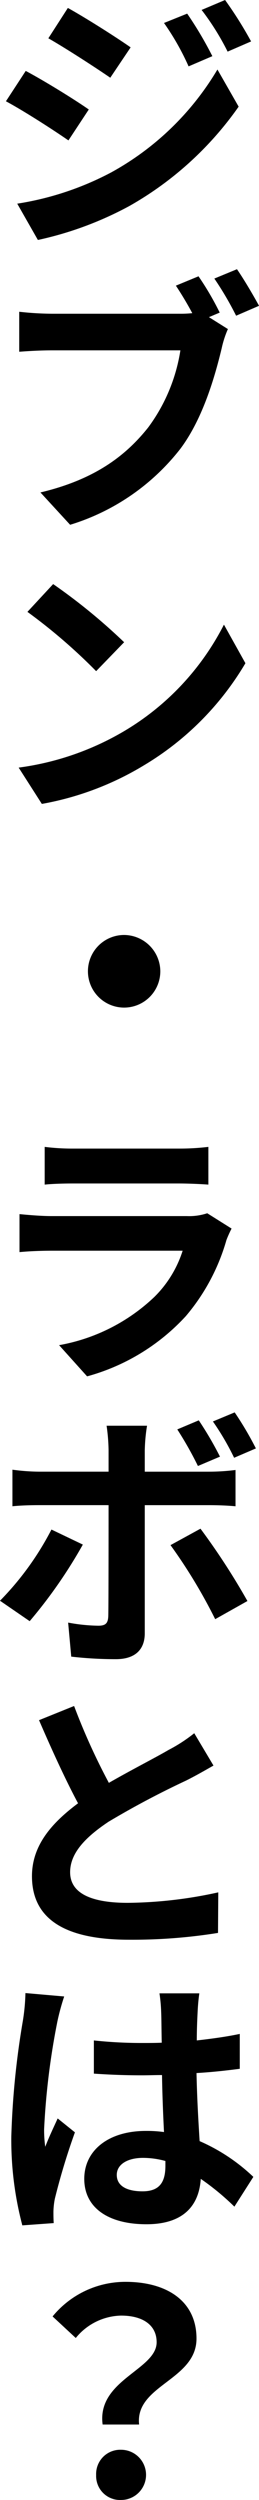 <svg id="グループ_860" data-name="グループ 860" xmlns="http://www.w3.org/2000/svg" xmlns:xlink="http://www.w3.org/1999/xlink" width="27.479" height="264.389" viewBox="0 0 27.479 264.389">
  <defs>
    <clipPath id="clip-path">
      <rect id="長方形_1102" data-name="長方形 1102" width="27.479" height="264.389" fill="none"/>
    </clipPath>
  </defs>
  <g id="グループ_859" data-name="グループ 859" clip-path="url(#clip-path)">
    <path id="パス_4108" data-name="パス 4108" d="M9.419,11.58,7.26,14.85C5.61,13.71,2.579,11.76.63,10.71L2.73,7.5c1.979,1.05,5.189,3.029,6.689,4.08m2.311,6.69A29.725,29.725,0,0,0,23.069,7.35l2.25,3.929a35.454,35.454,0,0,1-11.579,10.5,36.589,36.589,0,0,1-9.72,3.6l-2.191-3.84a31.729,31.729,0,0,0,9.9-3.269M13.86,5.01,11.7,8.22C10.079,7.109,7.02,5.13,5.13,4.05L7.2.84c1.95,1.08,5.16,3.12,6.66,4.17m8.669.93-2.52,1.08A26.932,26.932,0,0,0,17.4,2.43l2.46-.989a39.246,39.246,0,0,1,2.67,4.5m4.11-1.56-2.49,1.08a27.035,27.035,0,0,0-2.76-4.41L23.879,0a41.352,41.352,0,0,1,2.76,4.38"/>
    <path id="パス_4109" data-name="パス 4109" d="M23.309,33.06l-1.14.48,2.01,1.26a10.691,10.691,0,0,0-.66,2.04c-.689,2.85-1.95,7.38-4.38,10.619A23.547,23.547,0,0,1,7.44,55.5l-3.15-3.42c5.82-1.38,9.088-3.929,11.429-6.869a18.419,18.419,0,0,0,3.42-8.16H5.52c-1.35,0-2.7.09-3.48.15V32.97a32.836,32.836,0,0,0,3.48.21h13.5a12.1,12.1,0,0,0,1.38-.06c-.51-.96-1.141-2.009-1.739-2.91l2.4-.99a30.405,30.405,0,0,1,2.25,3.84m4.17-.72-2.43,1.05a33.856,33.856,0,0,0-2.31-3.93l2.4-.99c.75,1.08,1.77,2.82,2.34,3.87"/>
    <path id="パス_4110" data-name="パス 4110" d="M13.139,77.34a27.744,27.744,0,0,0,10.62-11.28l2.279,4.08a30.868,30.868,0,0,1-10.769,10.8A31.615,31.615,0,0,1,4.44,85.02L1.98,81.18a29.684,29.684,0,0,0,11.159-3.84m.03-9.42L10.2,70.98a58.718,58.718,0,0,0-7.29-6.27L5.64,61.771a61.575,61.575,0,0,1,7.529,6.149"/>
    <path id="パス_4111" data-name="パス 4111" d="M17.009,102.72a3.84,3.84,0,1,1-3.84-3.84,3.867,3.867,0,0,1,3.84,3.84"/>
    <path id="パス_4112" data-name="パス 4112" d="M24.028,131.13a21.555,21.555,0,0,1-4.32,8.069A22.155,22.155,0,0,1,9.24,145.56l-2.971-3.3a19.644,19.644,0,0,0,10.109-5.1,11.947,11.947,0,0,0,3-4.889H5.458c-.718,0-2.189.03-3.389.15V128.4c1.2.12,2.461.21,3.389.21H19.83a6.093,6.093,0,0,0,2.158-.3l2.581,1.62a12.769,12.769,0,0,0-.541,1.2M7.769,121.47H18.99a25.652,25.652,0,0,0,3.118-.18v3.991c-.778-.061-2.158-.121-3.179-.121H7.769c-.93,0-2.19.03-3.029.121V121.29a23.505,23.505,0,0,0,3.029.18"/>
    <path id="パス_4113" data-name="パス 4113" d="M3.149,171.45,0,169.289a31.011,31.011,0,0,0,5.459-7.529l3.33,1.59a51.2,51.2,0,0,1-5.64,8.1m12.21-18.12v2.31h6.749a22.481,22.481,0,0,0,2.88-.18v3.84c-.9-.09-2.04-.12-2.85-.12H15.359v13.56c0,1.679-.99,2.729-3.061,2.729a41.283,41.283,0,0,1-4.739-.269l-.33-3.6a18.443,18.443,0,0,0,3.21.33c.779,0,1.02-.271,1.05-1.021.03-1.109.03-10.319.03-11.7v-.03H4.139c-.87,0-2.01.03-2.82.12v-3.87a21.887,21.887,0,0,0,2.82.21h7.38v-2.31a19.844,19.844,0,0,0-.21-2.549H15.6a18.48,18.48,0,0,0-.239,2.549m10.89,15.99-3.42,1.92a55.719,55.719,0,0,0-4.741-7.831l3.18-1.739a72.878,72.878,0,0,1,4.981,7.65m-2.911-15.27L21,155.04a37.839,37.839,0,0,0-2.191-3.87l2.28-.96a36.462,36.462,0,0,1,2.25,3.84m3.81-.87-2.31.99a27.459,27.459,0,0,0-2.25-3.84l2.31-.96a34.876,34.876,0,0,1,2.25,3.81"/>
    <path id="パス_4114" data-name="パス 4114" d="M11.549,188.55c2.4-1.38,4.95-2.67,6.33-3.479a16.577,16.577,0,0,0,2.73-1.771l2.04,3.42c-.9.51-1.83,1.05-2.91,1.59a92.386,92.386,0,0,0-8.219,4.349c-2.431,1.62-4.08,3.3-4.08,5.34,0,2.13,2.04,3.24,6.119,3.24a46.258,46.258,0,0,0,9.6-1.11l-.029,4.29a57.185,57.185,0,0,1-9.45.72c-5.85,0-10.289-1.619-10.289-6.72,0-3.239,2.069-5.609,4.889-7.709-1.349-2.52-2.79-5.67-4.139-8.79l3.72-1.5a68.07,68.07,0,0,0,3.689,8.13"/>
    <path id="パス_4115" data-name="パス 4115" d="M6.81,211.14a24.73,24.73,0,0,0-.72,2.64,76.71,76.71,0,0,0-1.41,11.4,13.038,13.038,0,0,0,.12,1.859c.39-1.02.869-2.01,1.319-3l1.83,1.47a70.5,70.5,0,0,0-2.129,7.019,7.735,7.735,0,0,0-.151,1.35c0,.33,0,.81.03,1.23l-3.33.24A35.356,35.356,0,0,1,1.2,225.93,86.962,86.962,0,0,1,2.43,213.69a21.355,21.355,0,0,0,.269-2.91Zm14.339-.33c-.09.6-.15,1.29-.18,1.92s-.09,1.74-.09,3.06c1.59-.18,3.149-.391,4.56-.69v3.69c-1.411.18-2.97.359-4.59.449.06,2.851.21,5.221.33,7.2a19.561,19.561,0,0,1,5.7,3.781l-2.011,3.149A26.945,26.945,0,0,0,21.3,230.43c-.18,2.789-1.8,4.8-5.76,4.8-4.05,0-6.6-1.74-6.6-4.8,0-3,2.549-5.071,6.539-5.071a13.337,13.337,0,0,1,1.92.12c-.09-1.8-.18-3.96-.21-6.029-.72,0-1.41.029-2.1.029-1.74,0-3.39-.059-5.13-.179v-3.51a47.723,47.723,0,0,0,5.13.27c.69,0,1.38,0,2.07-.03-.03-1.44-.03-2.61-.06-3.24a16.7,16.7,0,0,0-.18-1.98Zm-3.6,17.729a9.037,9.037,0,0,0-2.37-.33c-1.65,0-2.79.69-2.79,1.8,0,1.229,1.17,1.739,2.73,1.739,1.8,0,2.43-.96,2.43-2.7Z"/>
    <path id="パス_4116" data-name="パス 4116" d="M16.619,247.71c0-1.8-1.441-2.82-3.78-2.82a6.361,6.361,0,0,0-4.8,2.37l-2.46-2.281a9.985,9.985,0,0,1,7.74-3.659c4.35,0,7.529,2.01,7.529,6,0,4.41-6.54,4.92-6.089,9.09h-3.87c-.63-4.71,5.73-5.789,5.73-8.7M10.2,261.749a2.56,2.56,0,0,1,2.64-2.67,2.655,2.655,0,0,1,0,5.31,2.536,2.536,0,0,1-2.64-2.64"/>
  </g>
</svg>
